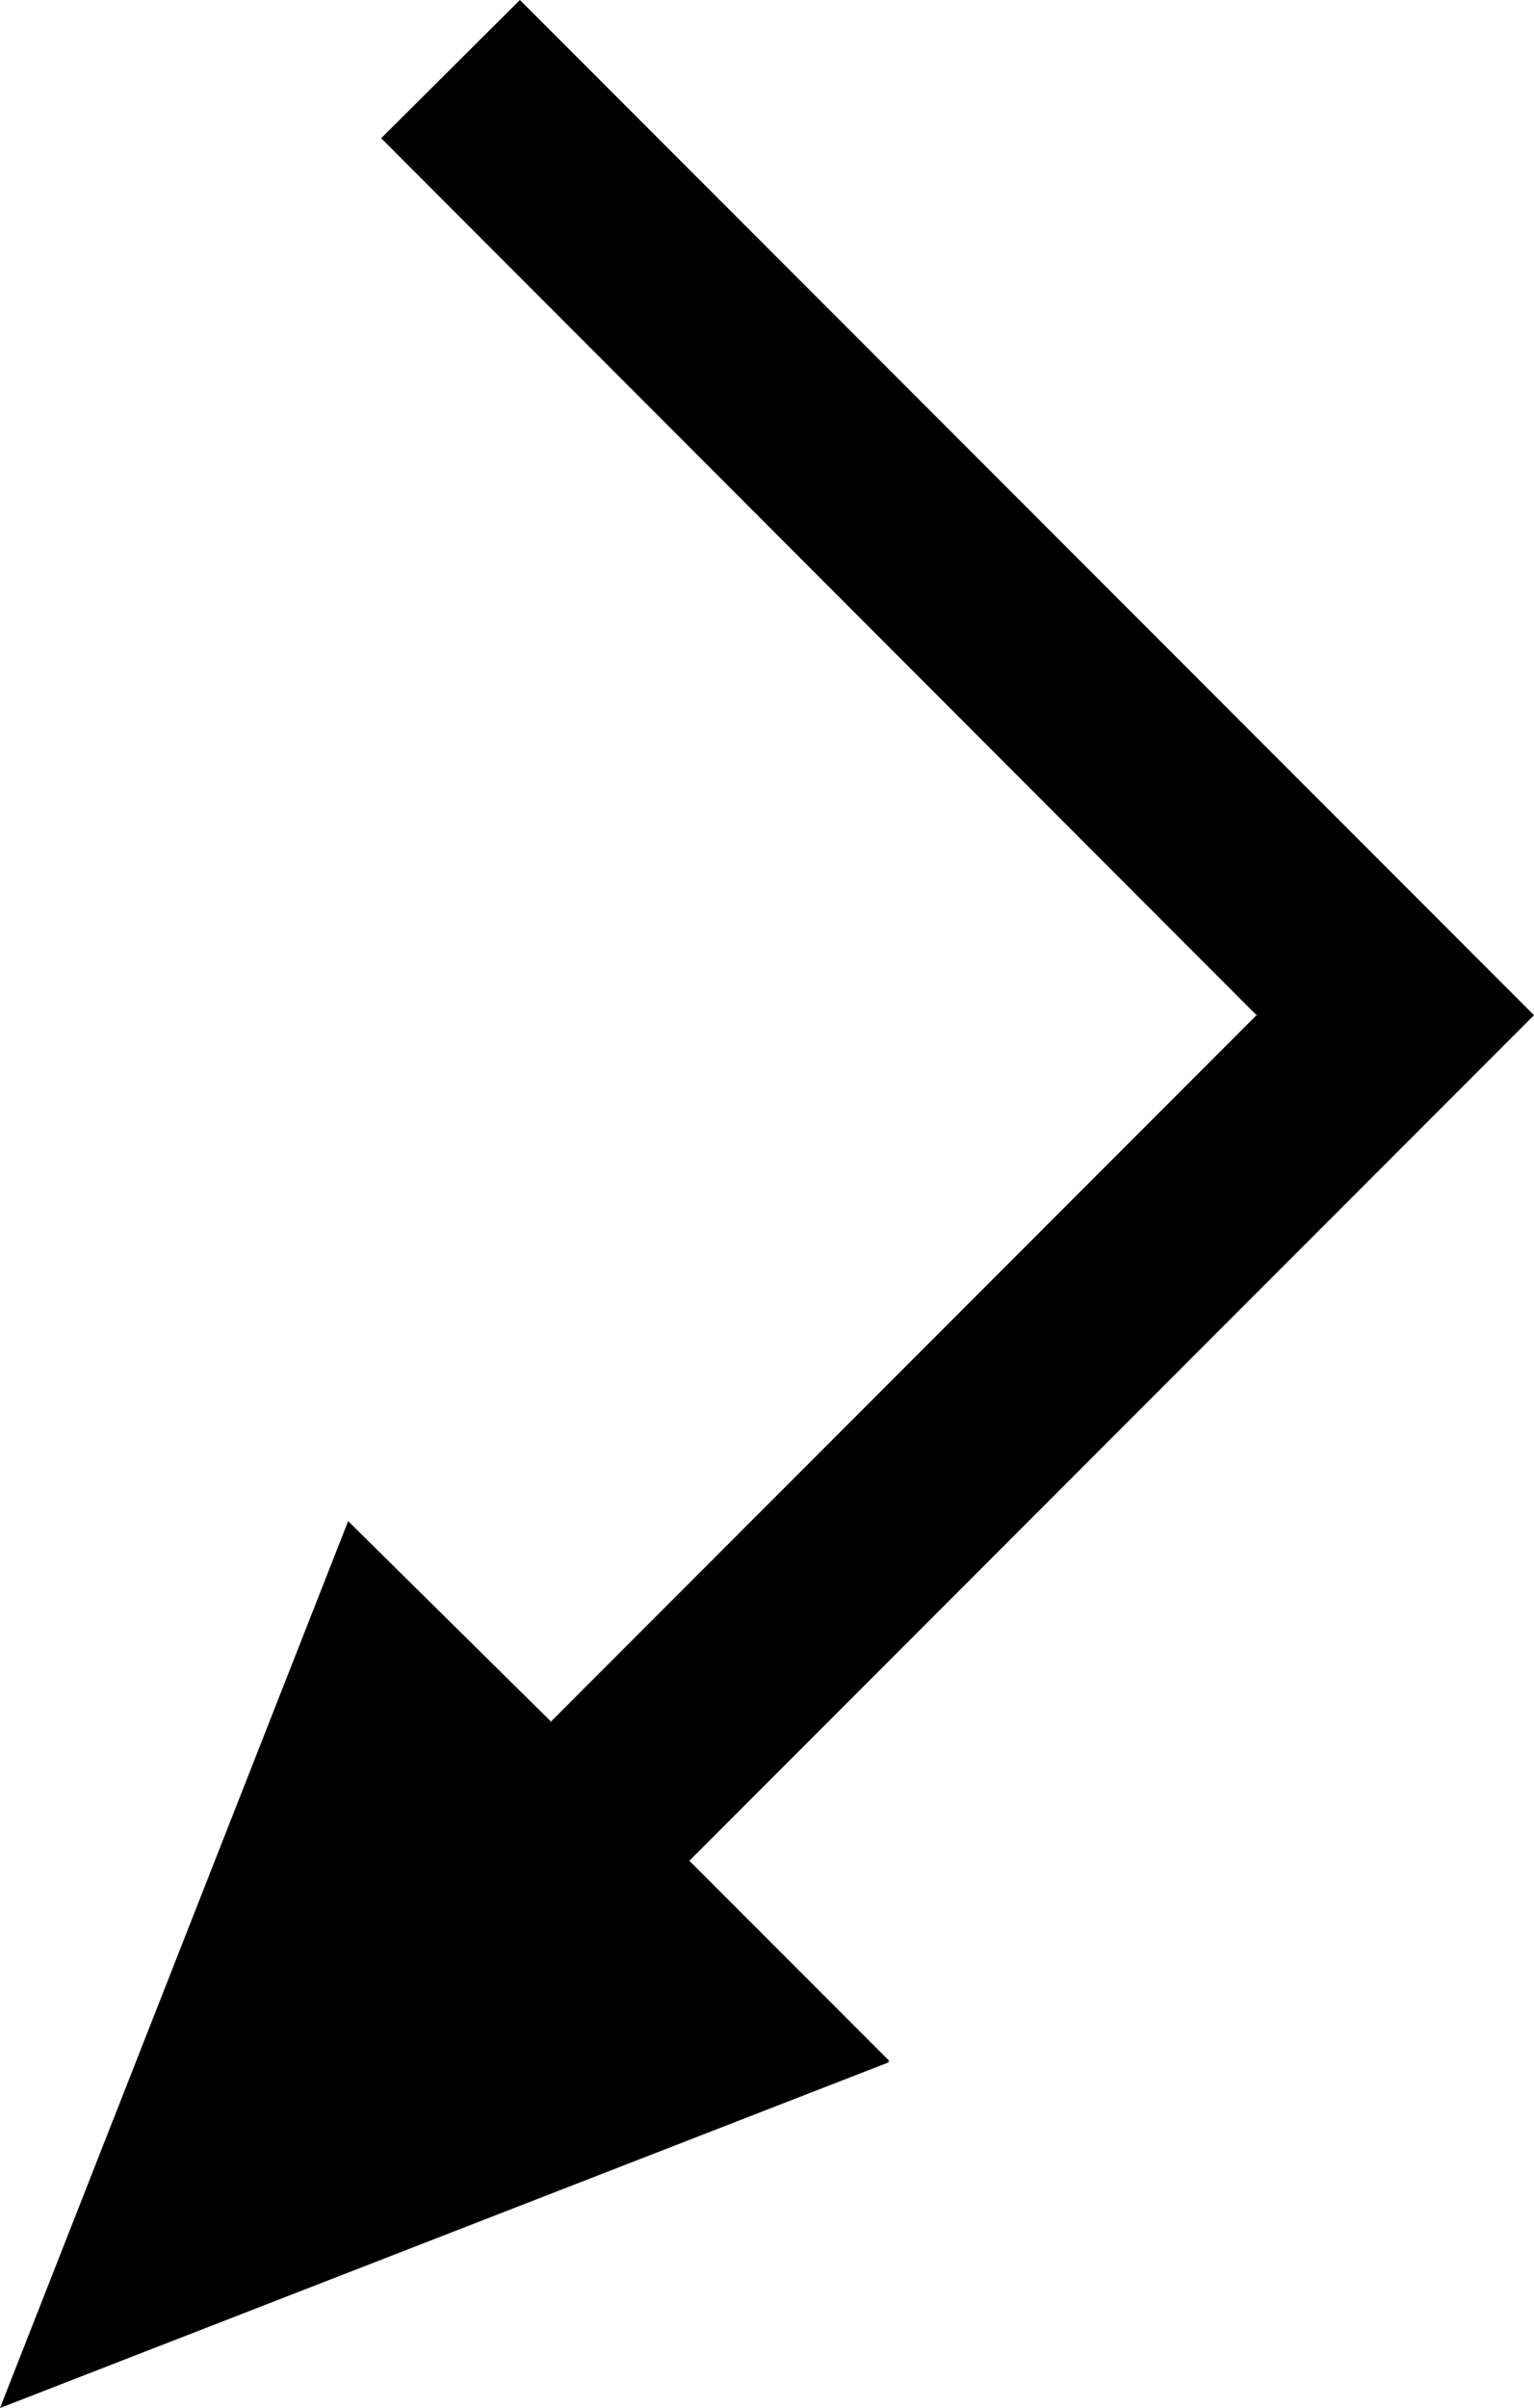 <?xml version="1.0" encoding="UTF-8" standalone="no"?>
<svg
   version="1.0"
   width="99.252mm"
   height="155.668mm"
   id="svg2"
   sodipodi:docname="Arrow 0820.wmf"
   xmlns:inkscape="http://www.inkscape.org/namespaces/inkscape"
   xmlns:sodipodi="http://sodipodi.sourceforge.net/DTD/sodipodi-0.dtd"
   xmlns="http://www.w3.org/2000/svg"
   xmlns:svg="http://www.w3.org/2000/svg">
  <sodipodi:namedview
     id="namedview2"
     pagecolor="#ffffff"
     bordercolor="#000000"
     borderopacity="0.25"
     inkscape:showpageshadow="2"
     inkscape:pageopacity="0.0"
     inkscape:pagecheckerboard="0"
     inkscape:deskcolor="#d1d1d1"
     inkscape:document-units="mm" />
  <defs
     id="defs1">
    <pattern
       id="WMFhbasepattern"
       patternUnits="userSpaceOnUse"
       width="6"
       height="6"
       x="0"
       y="0" />
  </defs>
  <path
     style="fill:#000000;fill-opacity:1;fill-rule:evenodd;stroke:none"
     d="M 217.288,503.68 168.338,454.556 374.802,248.042 127.142,0.162 93.539,33.773 307.597,248.042 134.735,420.945 85.3,371.983 0.323,588.03 Z"
     id="path1" />
  <path
     style="fill:#000000;fill-opacity:1;fill-rule:evenodd;stroke:none"
     d="m 217.45,503.518 -48.95,-48.962 v 0.162 L 375.126,248.042 127.142,0 93.216,33.773 307.435,248.204 v -0.323 L 134.573,420.783 h 0.323 L 85.138,371.66 0,588.353 217.45,503.841 217.288,503.518 0.162,587.868 0.485,588.03 85.461,372.144 H 85.138 l 49.597,49.124 L 307.92,248.042 93.701,33.611 v 0.323 L 127.304,0.323 h -0.323 L 374.641,248.204 v -0.323 l -206.464,206.675 49.112,49.285 z"
     id="path2" />
</svg>
